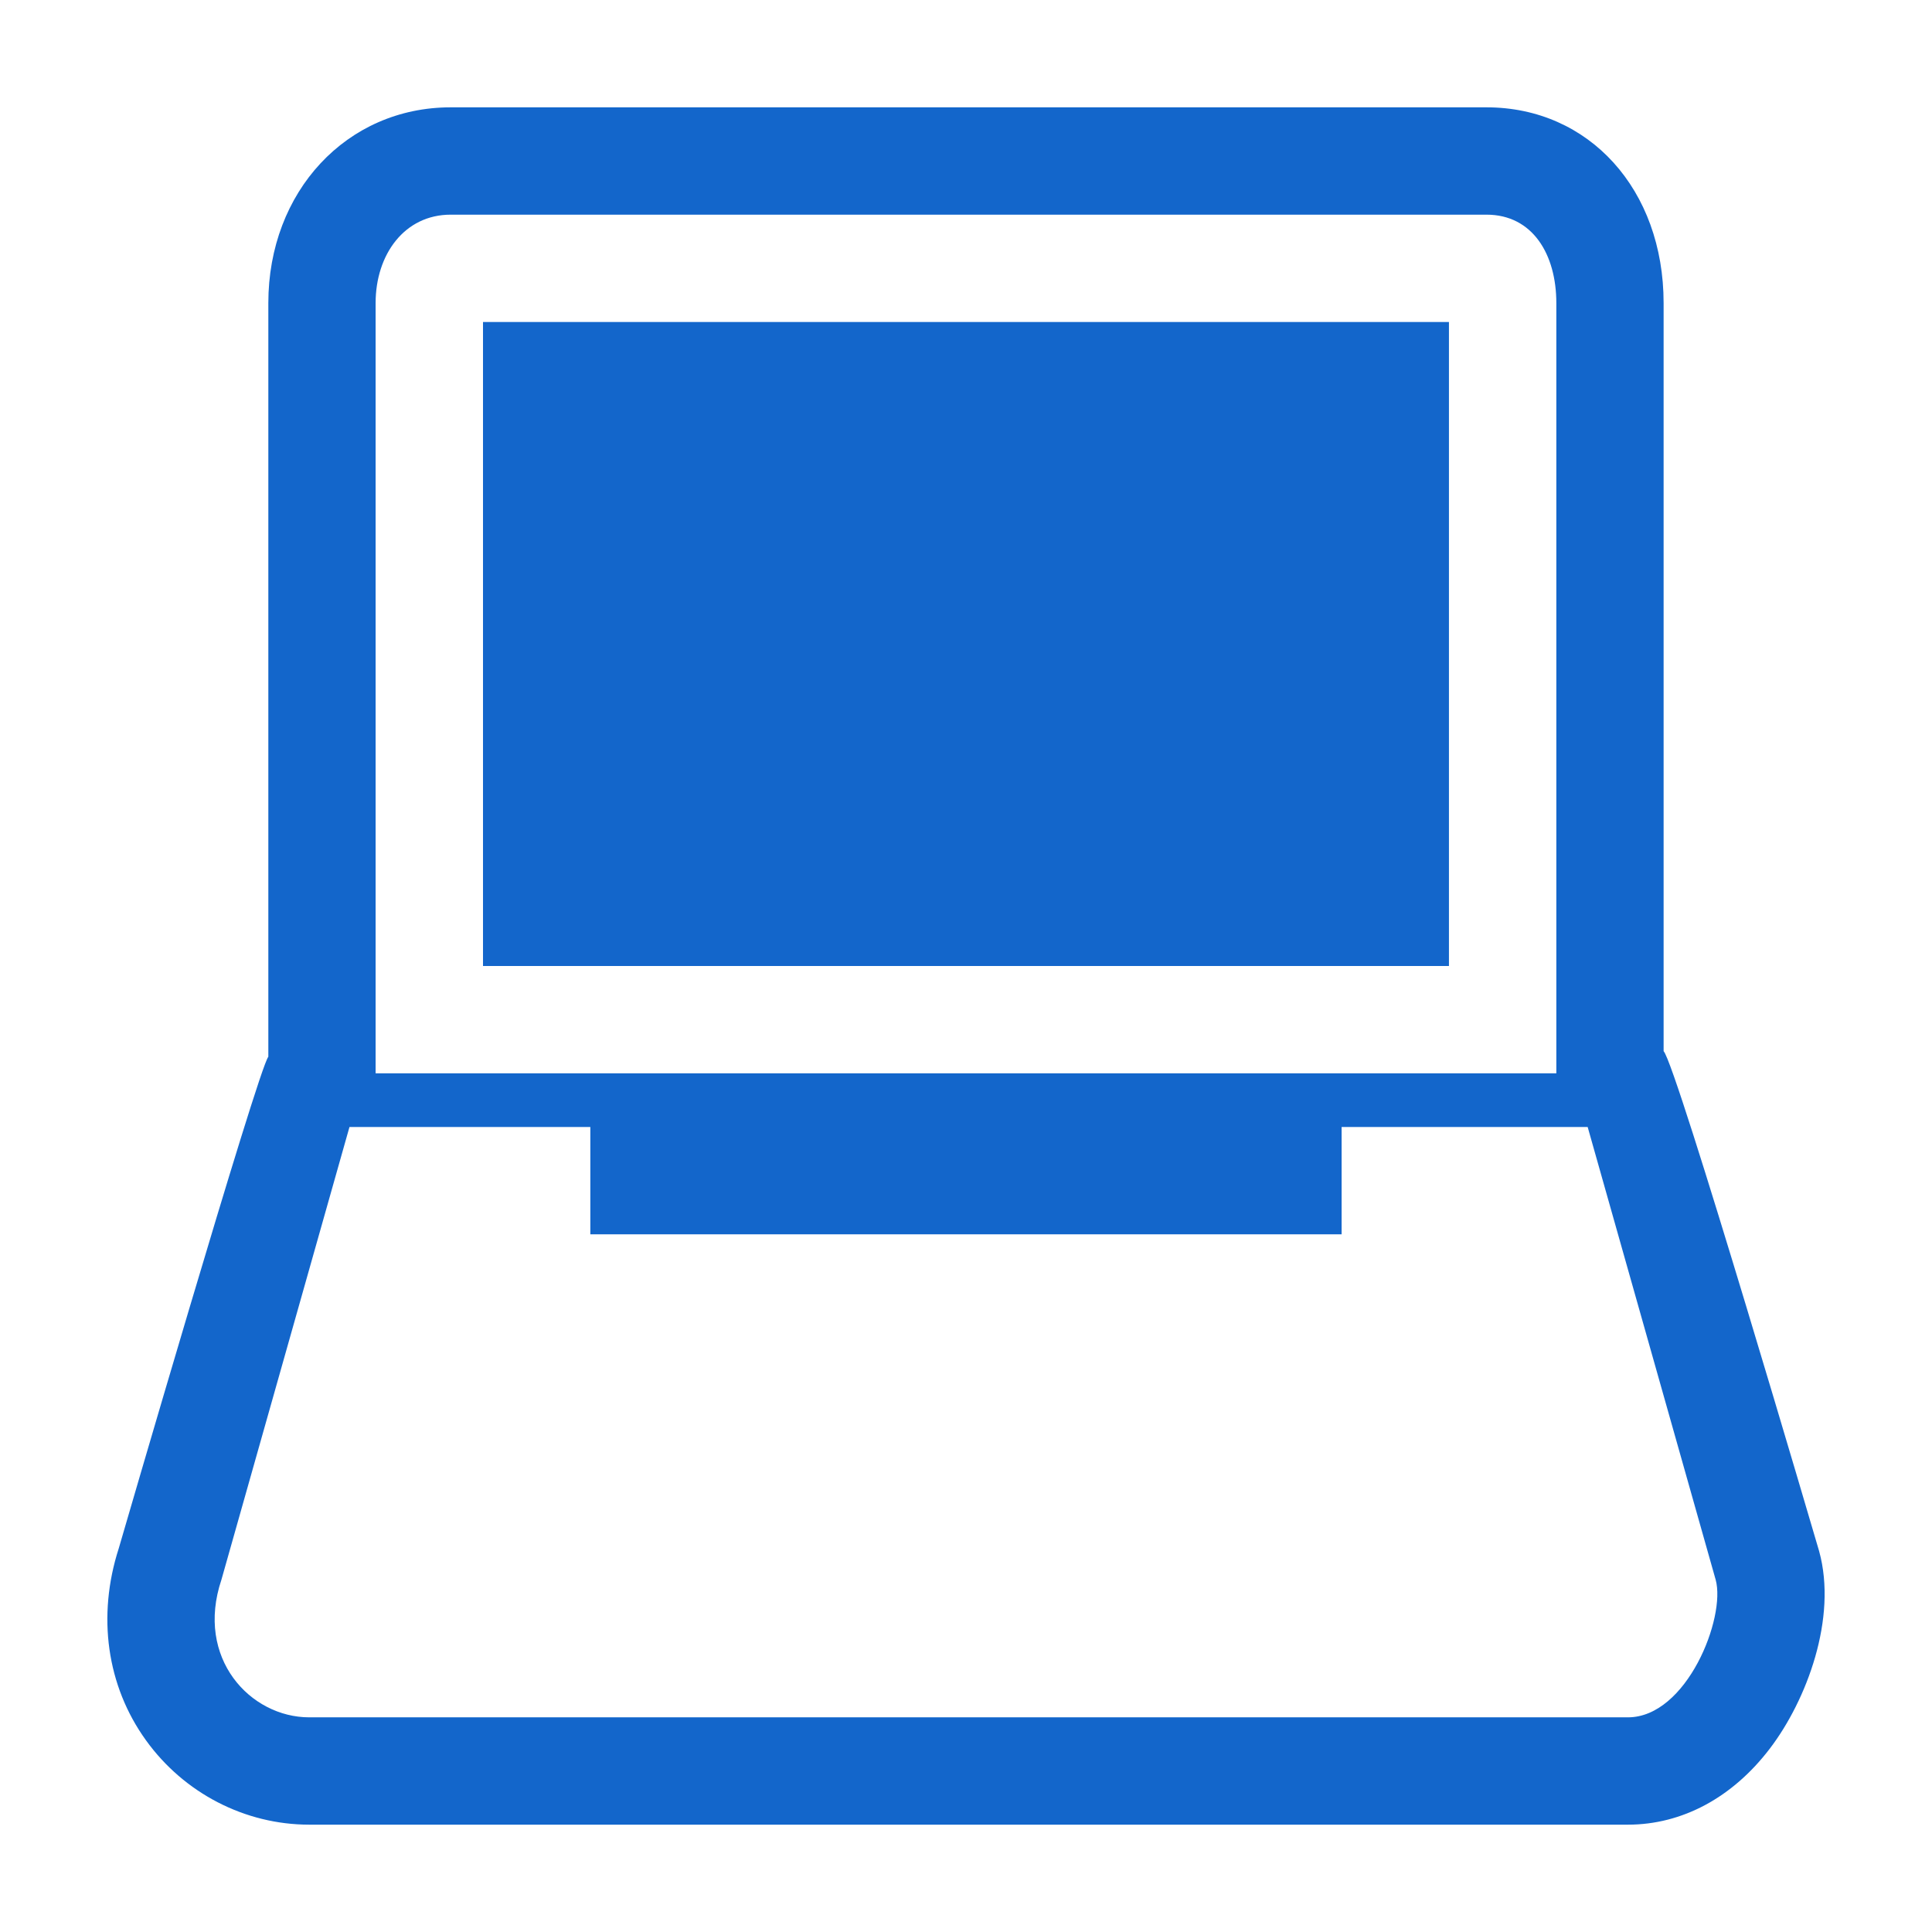 <?xml version="1.0" encoding="UTF-8" standalone="no"?><!DOCTYPE svg PUBLIC "-//W3C//DTD SVG 1.1//EN" "http://www.w3.org/Graphics/SVG/1.1/DTD/svg11.dtd"><svg width="100%" height="100%" viewBox="0 0 36 36" version="1.1" xmlns="http://www.w3.org/2000/svg" xmlns:xlink="http://www.w3.org/1999/xlink" xml:space="preserve" style="fill-rule:evenodd;clip-rule:evenodd;stroke-linejoin:round;stroke-miterlimit:1.414;"><g><path d="M33.897,28.904c0,0 -2.663,-9.081 -2.898,-9.317l0,-13.94c0,-2.113 -1.387,-3.647 -3.3,-3.647l-19.301,0c-1.937,0 -3.398,1.568 -3.398,3.647l0,14.044c-0.187,0.217 -2.787,9.16 -2.787,9.16c-0.407,1.262 -0.224,2.562 0.505,3.574c0.709,0.987 1.846,1.575 3.044,1.575l24.572,0c1.009,0 1.949,-0.504 2.646,-1.42c0.683,-0.896 1.261,-2.429 0.917,-3.676m-26.898,-23.257c0,-0.905 0.538,-1.647 1.399,-1.647l19.301,0c0.861,0 1.301,0.742 1.301,1.647l0,14.353l-22.001,0l0,-14.353Zm23.335,26.353l-24.572,0c-1.096,0 -2.128,-1.098 -1.636,-2.564l2.386,-8.436l4.488,0l0,2l13.999,0l0,-2l4.585,0l2.385,8.436c0.194,0.703 -0.538,2.564 -1.635,2.564" style="fill:#1366cb;fill-rule:nonzero;"/><rect x="9" y="6" width="17.999" height="12" style="fill:#1366cb;"/></g></svg>